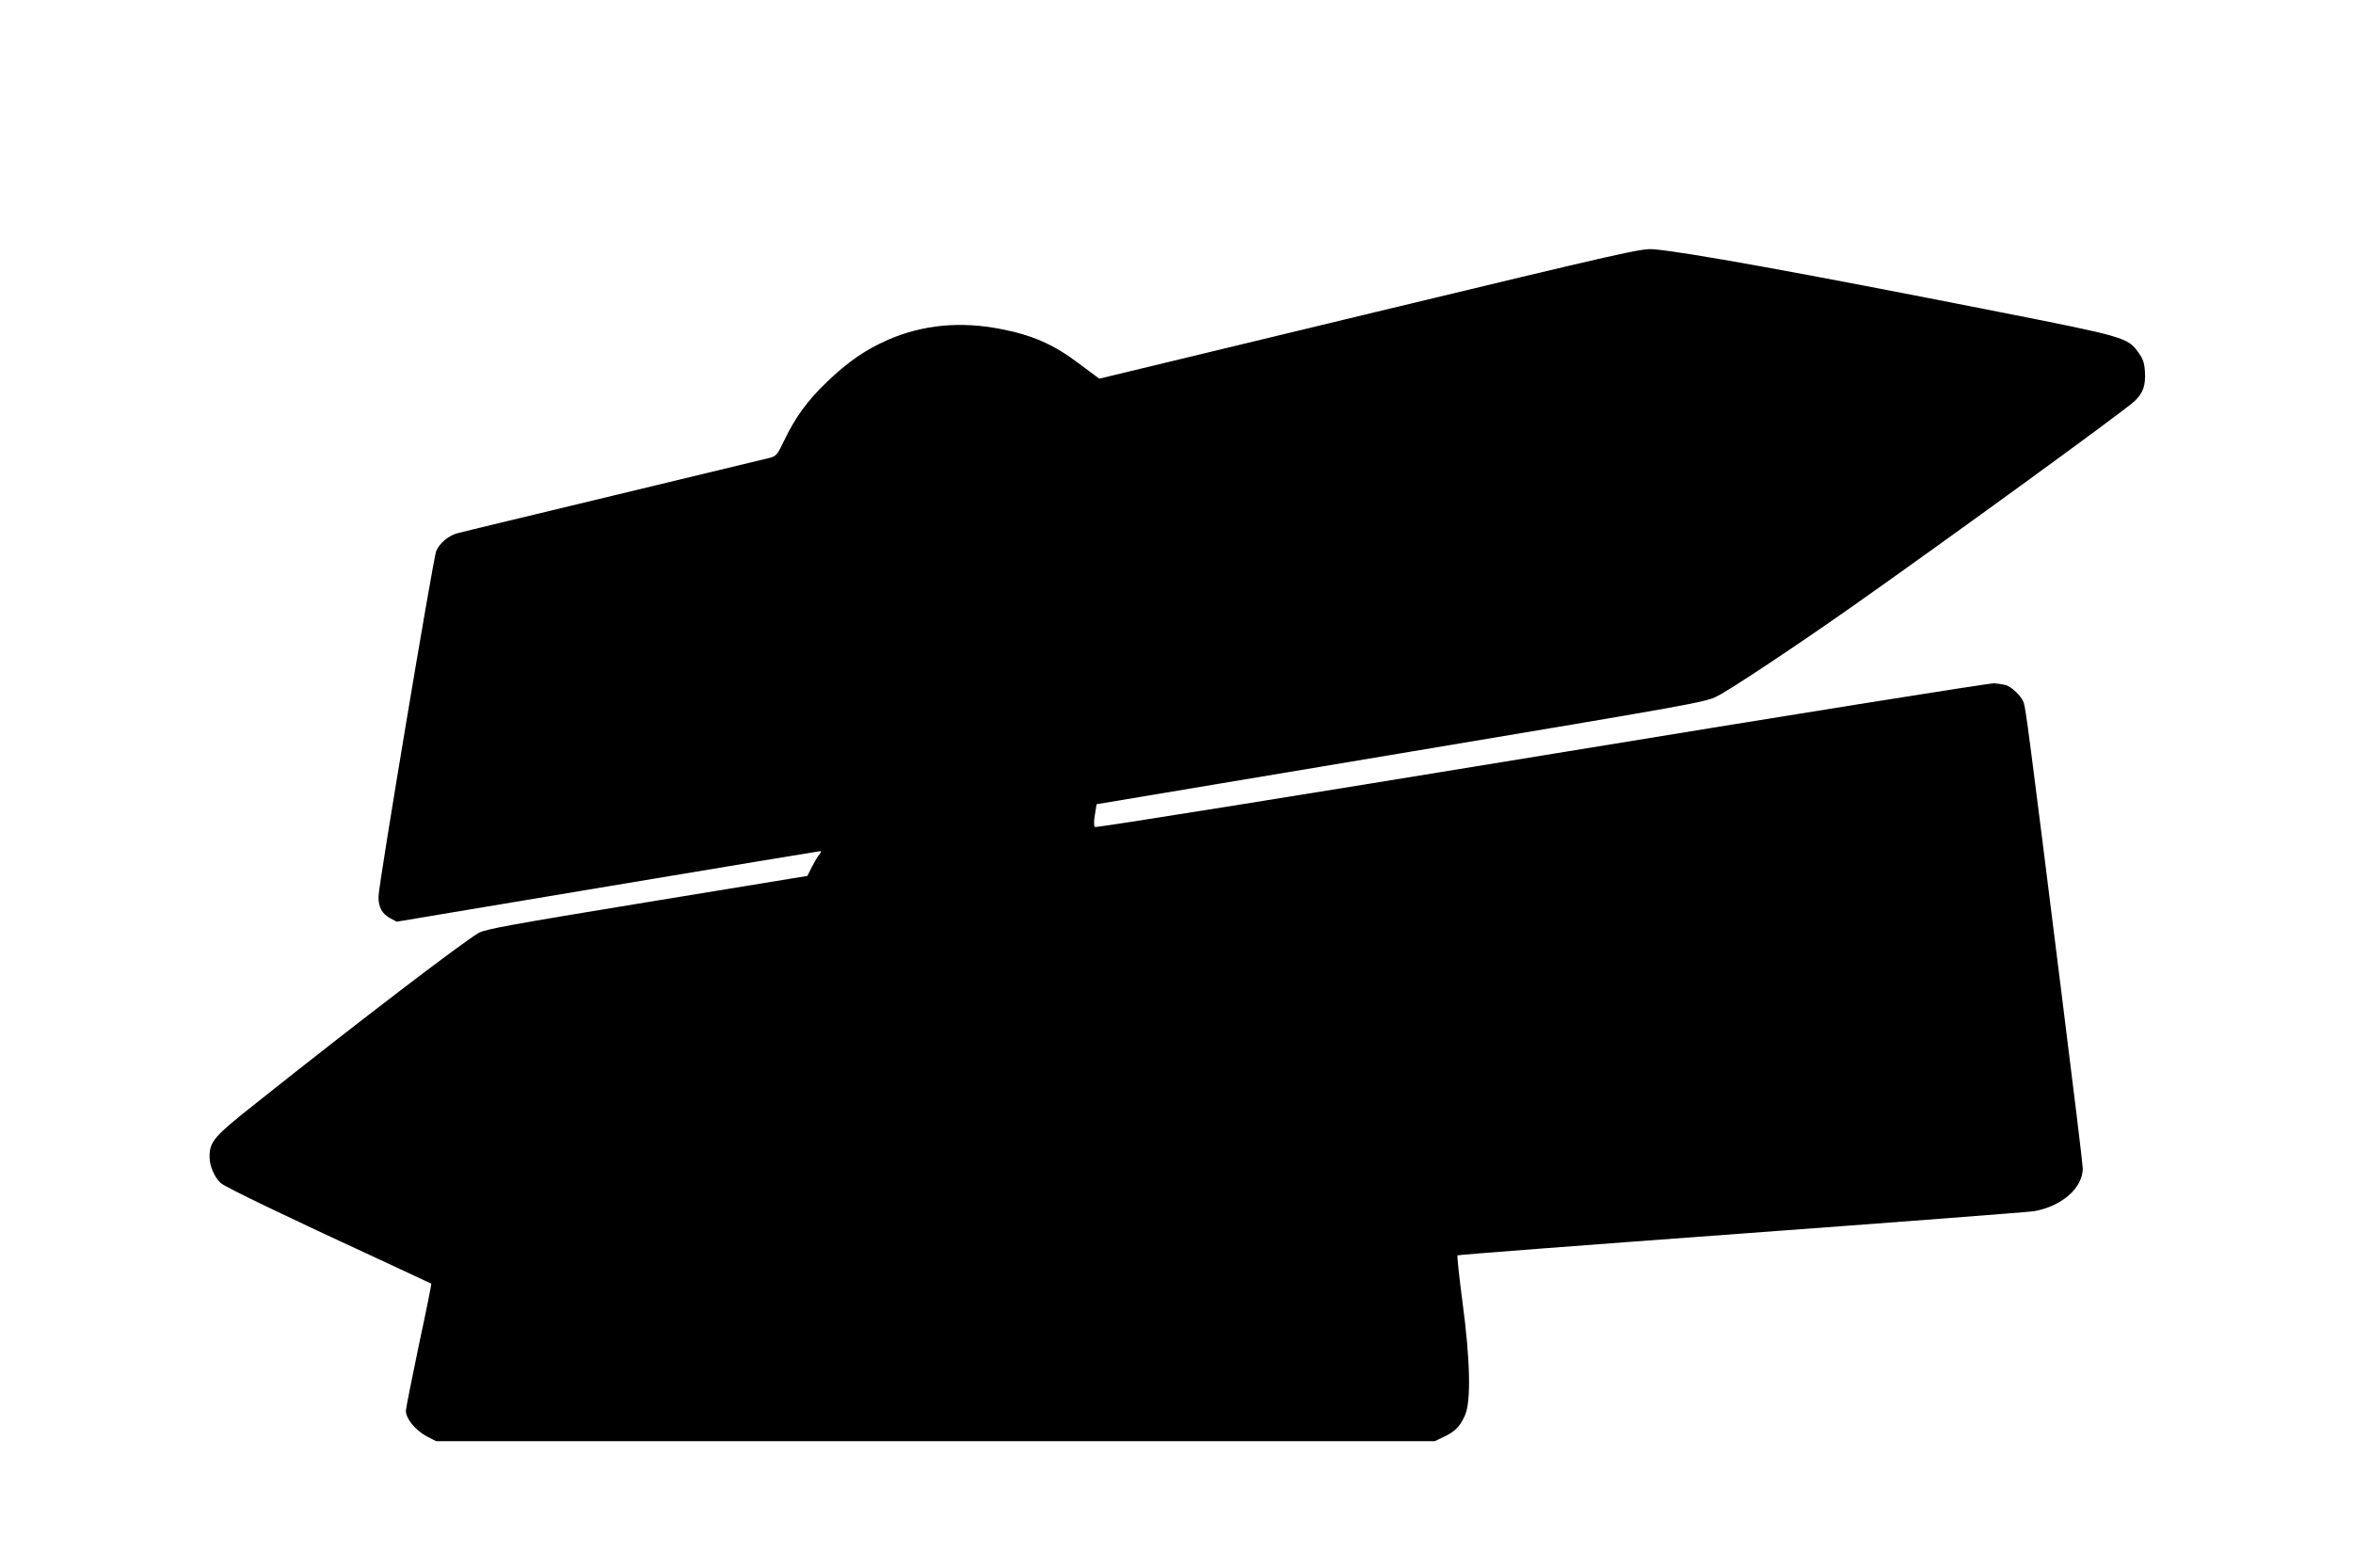 <?xml version="1.0" standalone="no"?>
<!DOCTYPE svg PUBLIC "-//W3C//DTD SVG 20010904//EN"
 "http://www.w3.org/TR/2001/REC-SVG-20010904/DTD/svg10.dtd">
<svg version="1.0" xmlns="http://www.w3.org/2000/svg"
 width="1280pt" height="853pt" viewBox="0 0 1280 853"
 preserveAspectRatio="xMidYMid meet">
<g transform="translate(0,853) scale(0.1,-0.1)"
fill="#000000" stroke="none">
<path d="M7452 6825 l-1472 -355 -113 84 c-133 101 -251 153 -422 186 -219 43
-422 24 -611 -57 -124 -54 -219 -119 -336 -231 -107 -103 -171 -191 -233 -320
-35 -74 -43 -83 -75 -92 -19 -5 -402 -97 -850 -205 -448 -108 -832 -200 -852
-206 -47 -12 -97 -54 -115 -96 -16 -39 -314 -1818 -314 -1880 -1 -57 19 -94
63 -118 l36 -19 1148 192 c632 106 1153 192 1158 192 5 0 2 -8 -6 -17 -9 -10
-27 -41 -41 -68 l-25 -50 -873 -143 c-745 -122 -880 -147 -915 -167 -92 -54
-662 -489 -1207 -923 -235 -186 -257 -211 -257 -297 0 -48 28 -112 61 -141 24
-22 363 -185 864 -416 153 -71 280 -130 281 -131 2 -2 -28 -151 -67 -332 -38
-182 -70 -343 -71 -358 -2 -42 51 -107 112 -140 l52 -27 2717 0 2716 0 50 24
c60 28 87 56 114 116 34 74 29 301 -13 615 -18 138 -31 253 -27 256 3 3 697
56 1541 118 844 62 1561 117 1594 122 151 26 266 126 266 233 0 19 -54 464
-120 988 -174 1393 -190 1510 -201 1545 -12 36 -68 90 -102 97 -12 3 -38 7
-57 9 -19 3 -1116 -173 -2460 -393 -1349 -221 -2429 -394 -2434 -389 -6 5 -6
31 0 66 l9 58 1655 277 c1590 266 1658 278 1720 310 73 36 445 284 735 488
524 369 1484 1067 1537 1118 47 44 61 87 56 163 -3 46 -11 68 -35 101 -59 82
-73 86 -768 223 -1089 215 -1700 325 -1870 339 -67 5 -139 -11 -1543 -349z"/>
</g>
</svg>